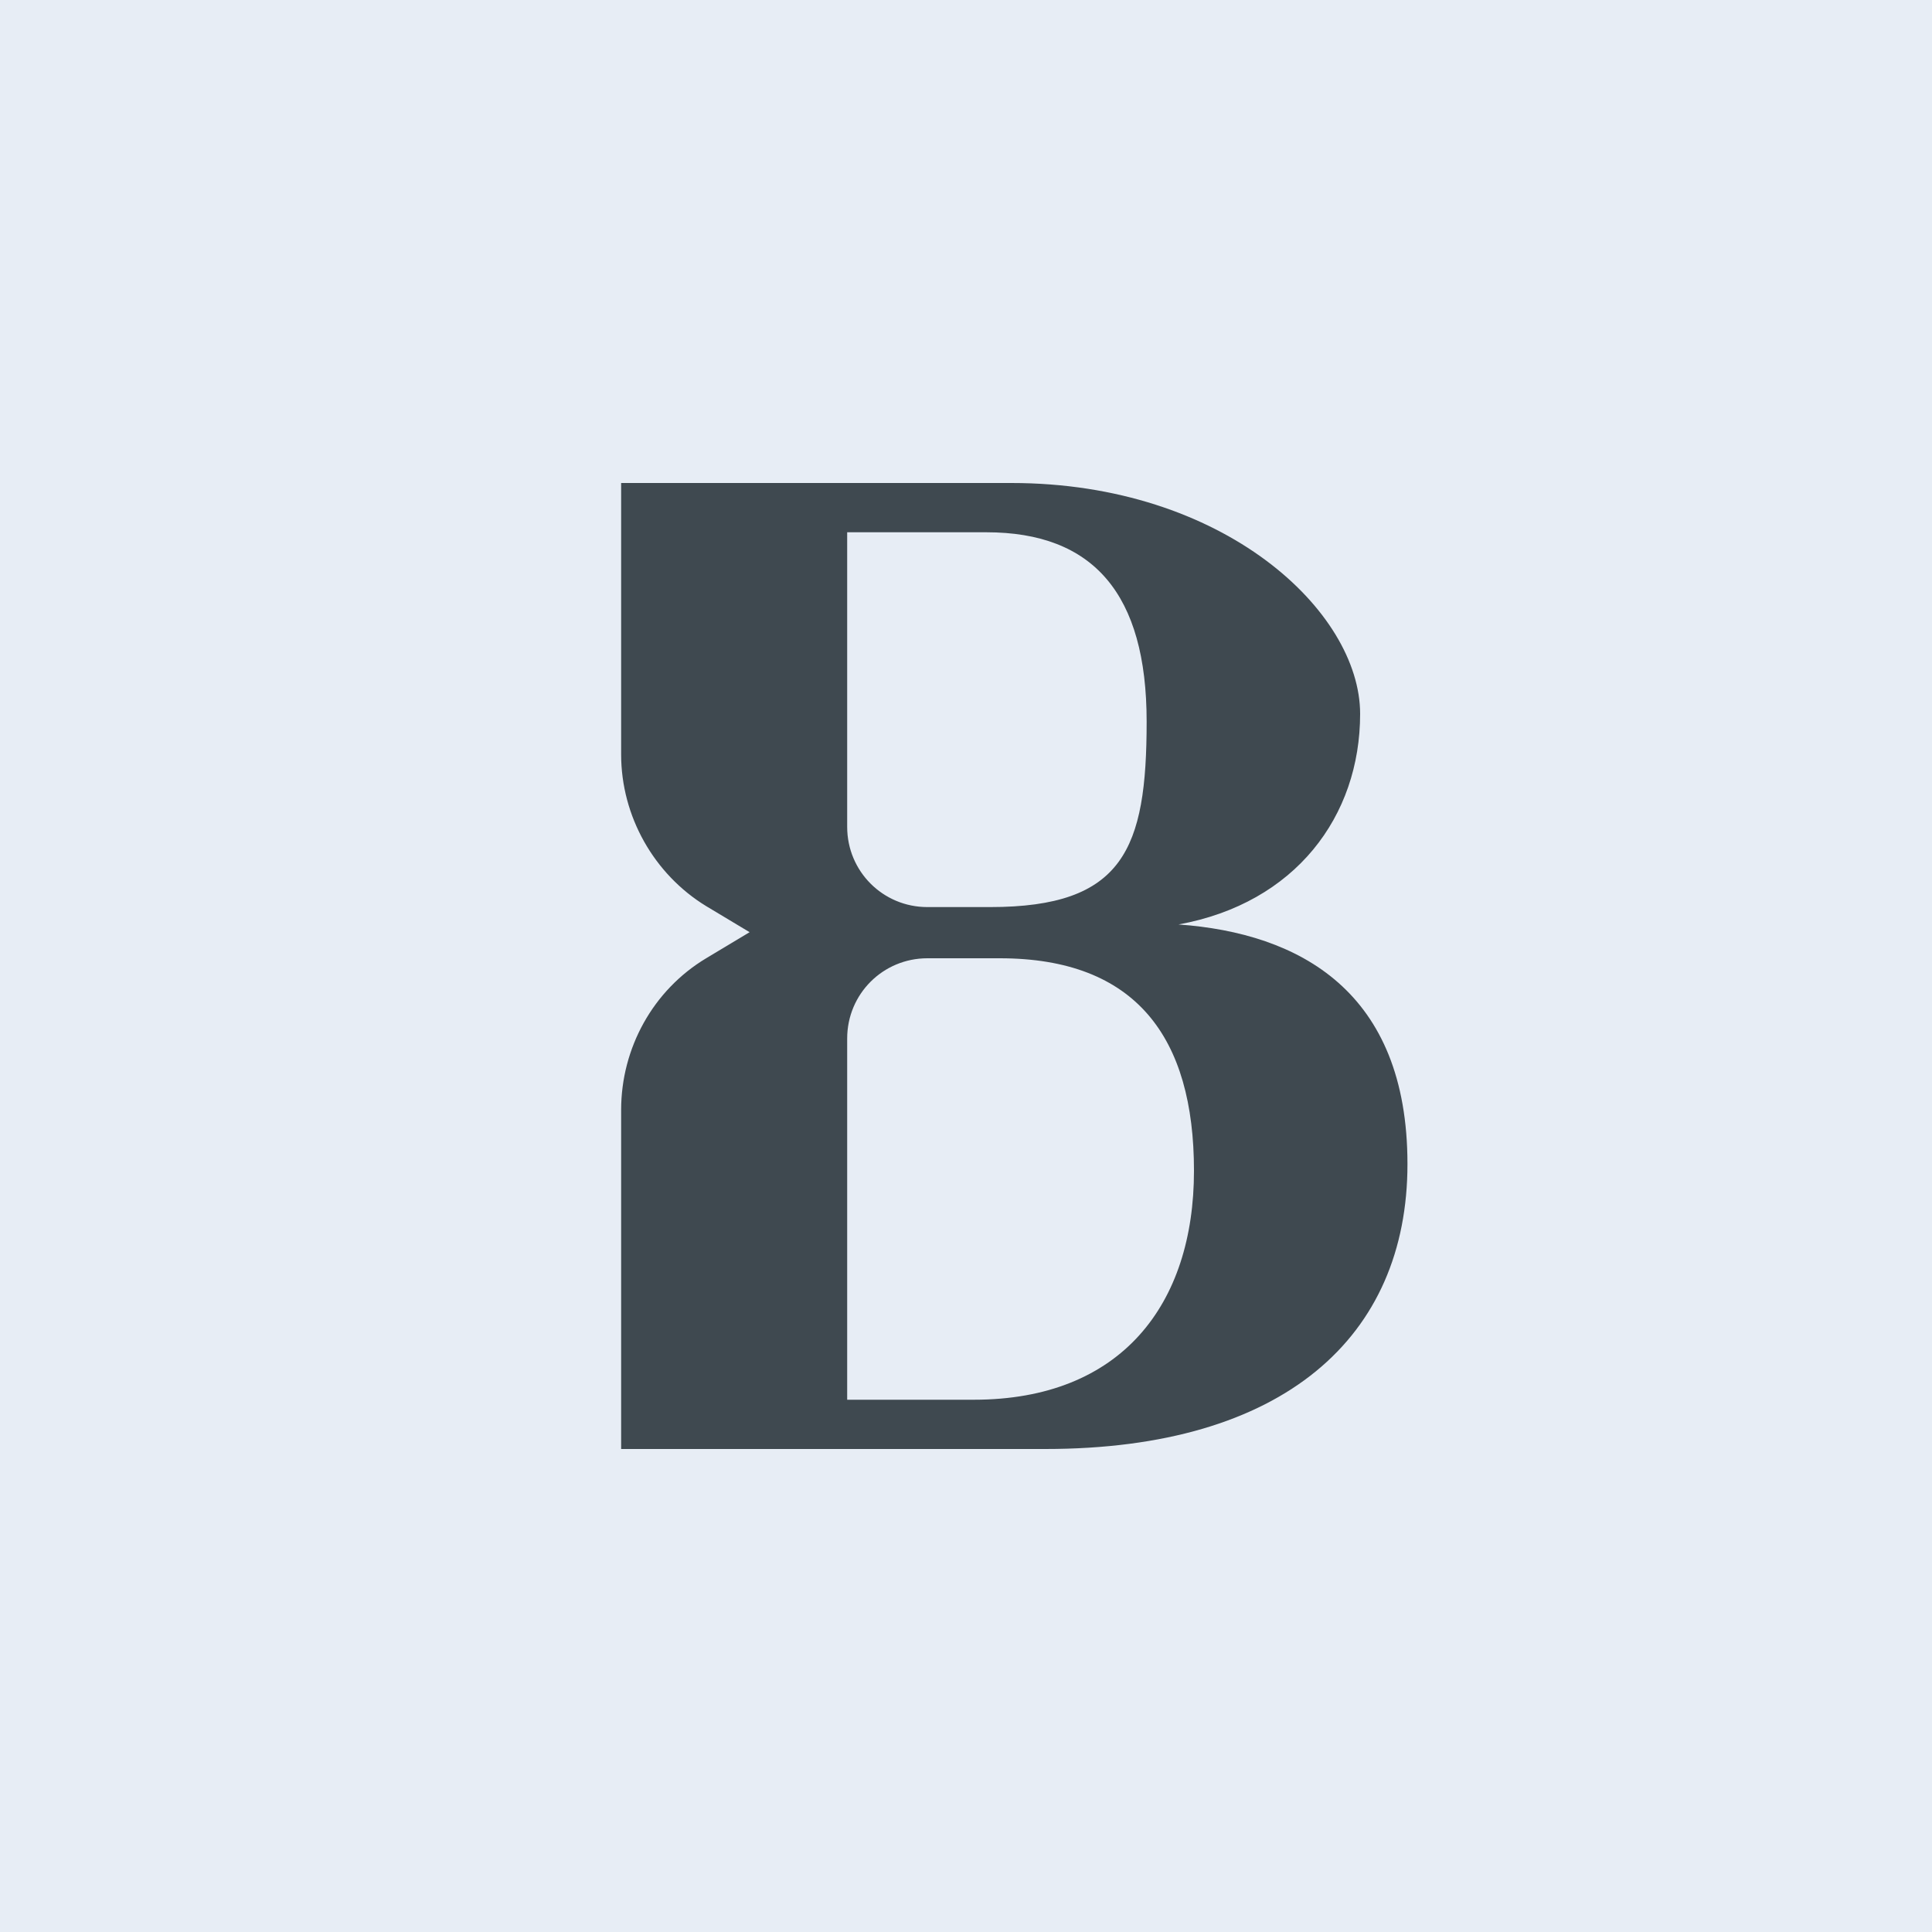 <svg version="1.2" baseProfile="tiny-ps" viewBox="0 0 200 200" xmlns="http://www.w3.org/2000/svg">
  <title>bimi-svg-tiny-12-ps</title>
  <rect width="200" height="200" fill="#e7edf5" stroke-width="0"></rect>
  <g id="Bonafide_B">
    <path d="M122,95.7c12.1-2.2,18.8-11.2,18.8-21.8s-14.1-23.9-36.1-23.9h-40.4v28.1c0,6.4,3.4,12.4,8.8,15.7l4.5,2.7-4.5,2.7c-5.5,3.3-8.8,9.3-8.8,15.7v35.1h43.9c24.7,0,37.5-11.6,37.5-29.5s-11.2-23.9-23.7-24.8h0ZM87.7,55.1h14.4c11.1,0,16.6,6.4,16.6,19.6s-2.4,19.2-16.2,19.2h-6.5c-4.6,0-8.3-3.7-8.3-8.3,0,0,0-30.5,0-30.5ZM100.7,144.9h-13v-37.4c0-4.6,3.7-8.3,8.3-8.3h7.5c14.1,0,20.1,8.2,20.1,22s-7.5,23.7-22.8,23.7h0Z" fill="#3f4950" stroke-width="0"></path>
  </g>
</svg>
